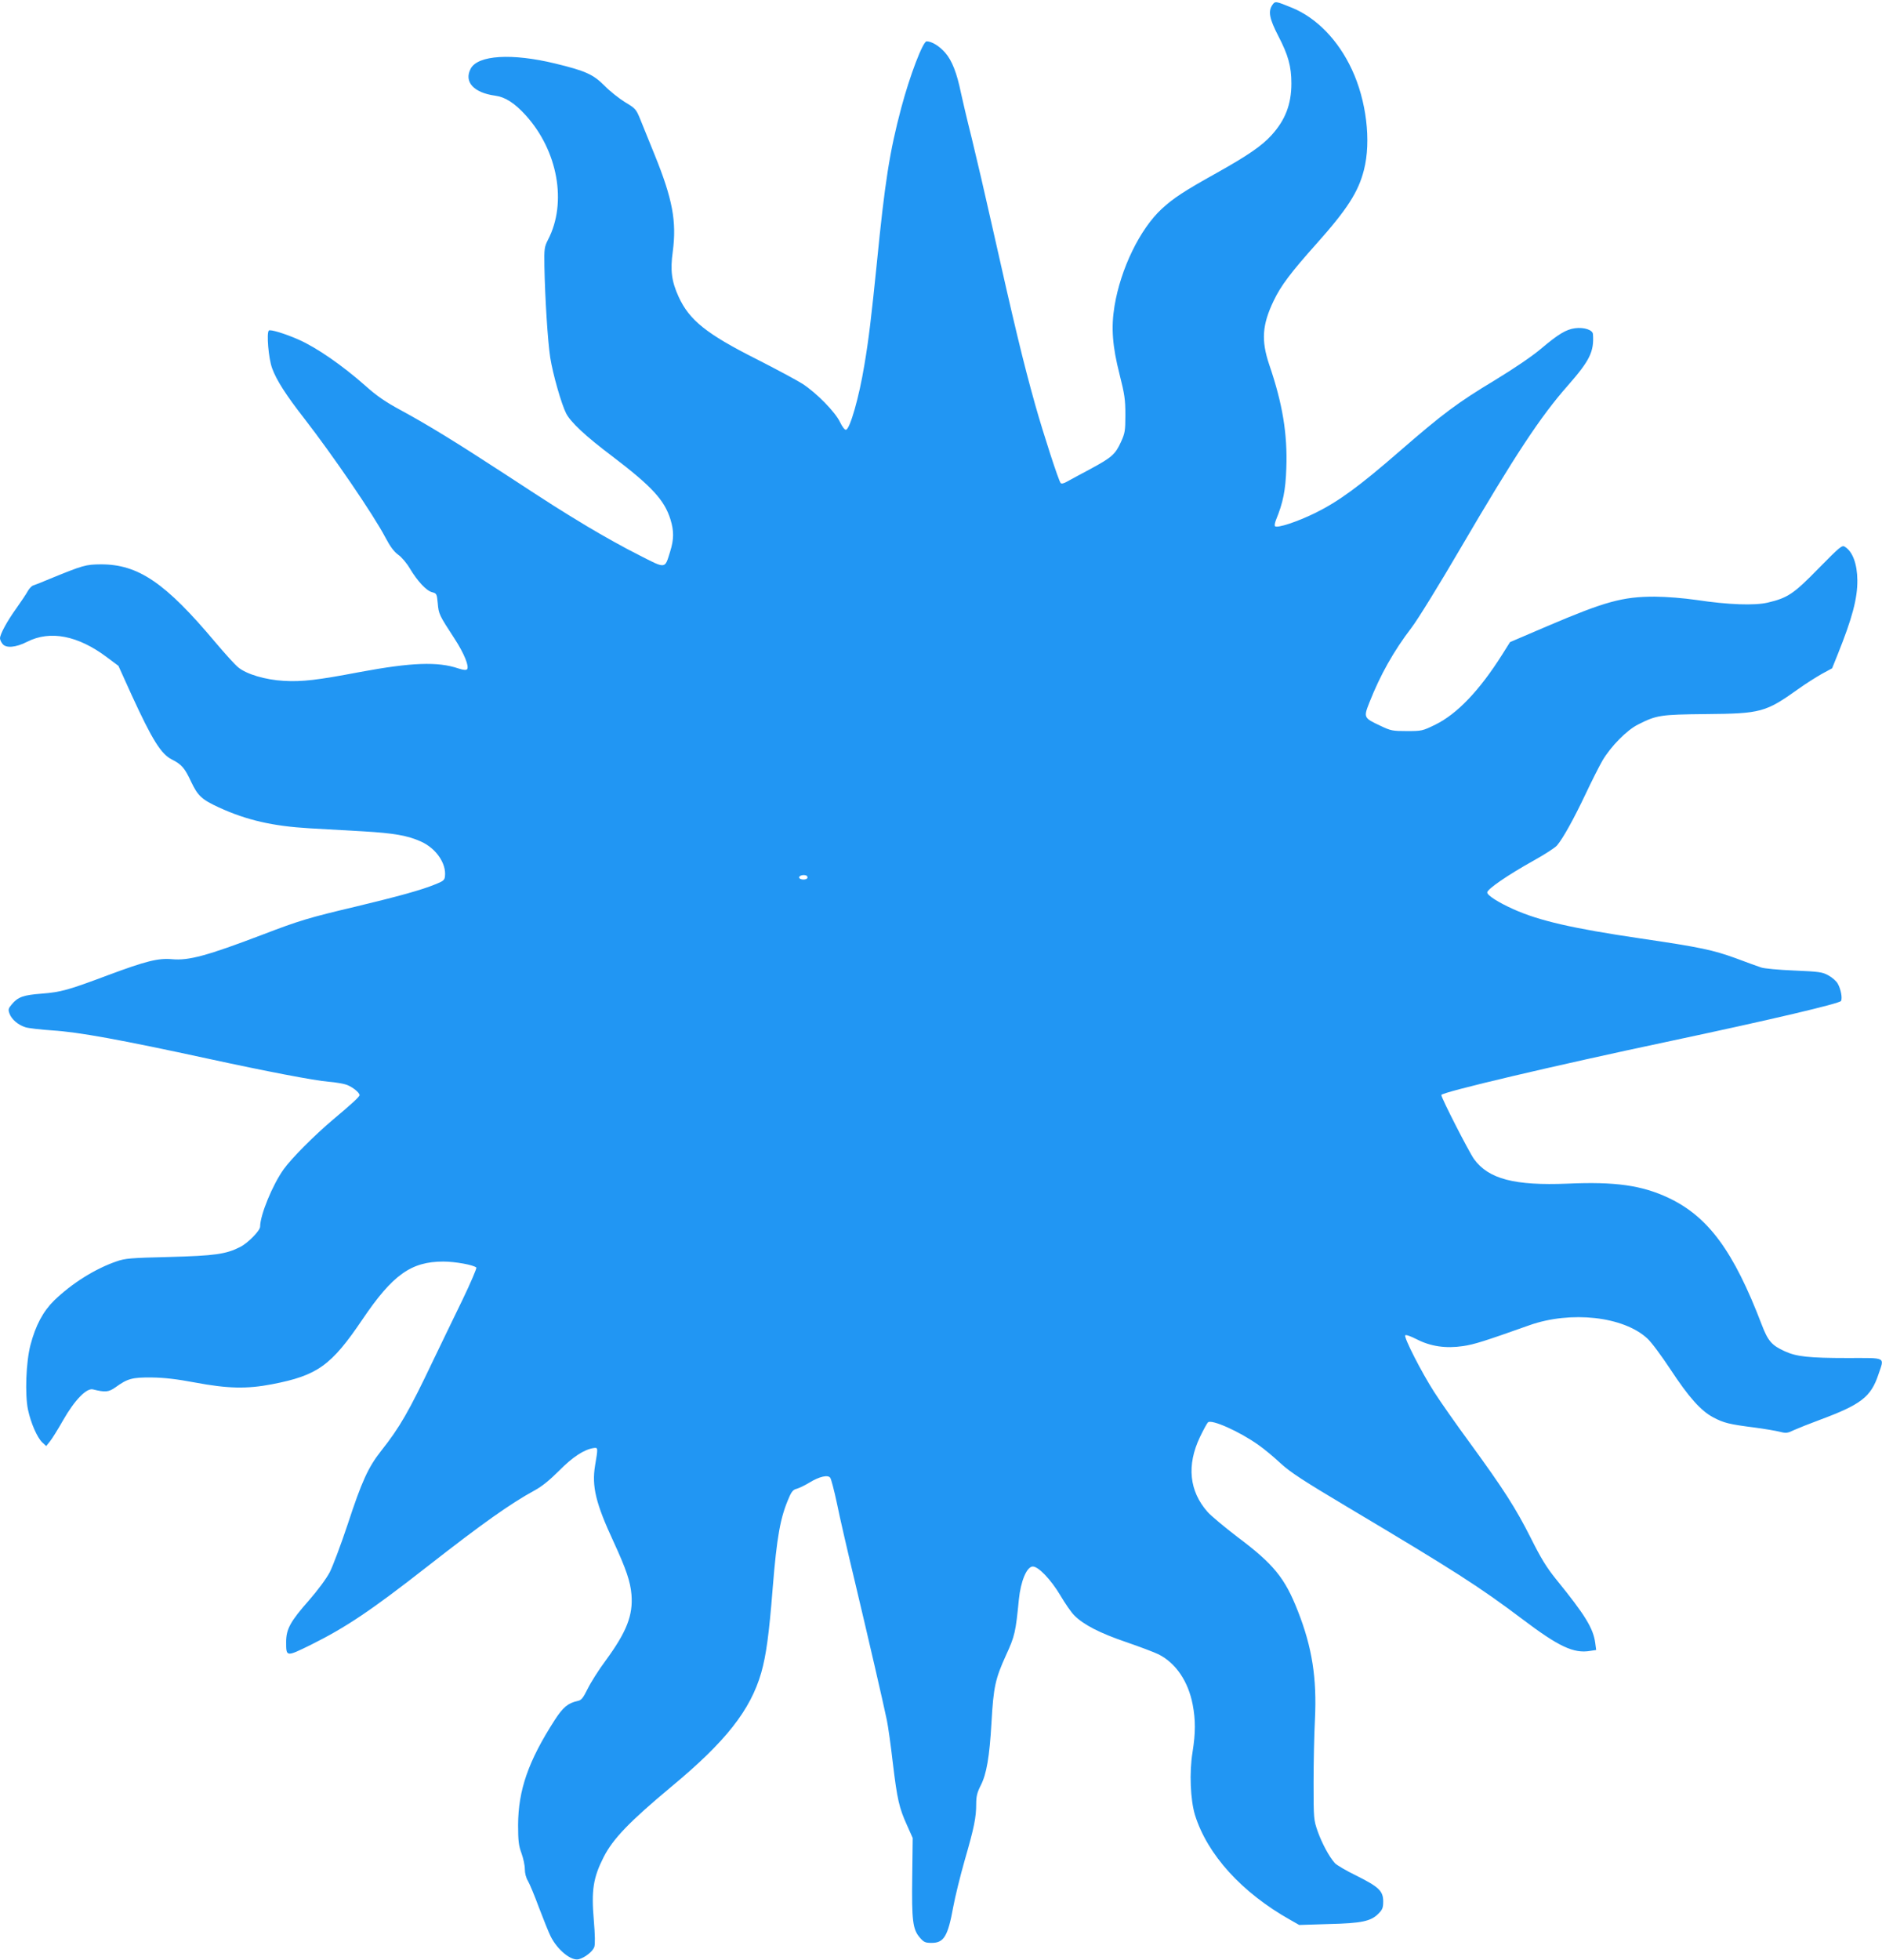 <?xml version="1.0" standalone="no"?>
<!DOCTYPE svg PUBLIC "-//W3C//DTD SVG 20010904//EN"
 "http://www.w3.org/TR/2001/REC-SVG-20010904/DTD/svg10.dtd">
<svg version="1.0" xmlns="http://www.w3.org/2000/svg"
 width="1230pt" height="1280pt" viewBox="0 0 1230 1280"
 preserveAspectRatio="xMidYMid meet">
<g transform="translate(0,1280) scale(0.1,-0.1)"
fill="#2196f3" stroke="none">
<path d="M8316 12768 c-29 -42 -20 -90 39 -204 64 -123 85 -197 85 -309 0
-136 -40 -239 -129 -337 -64 -71 -158 -135 -360 -248 -212 -118 -282 -164
-358 -234 -143 -132 -269 -392 -309 -635 -23 -140 -14 -262 33 -446 33 -131
38 -164 38 -265 0 -105 -3 -120 -29 -177 -37 -81 -60 -101 -201 -177 -66 -35
-134 -72 -152 -82 -21 -12 -35 -15 -41 -9 -13 14 -113 322 -166 510 -81 289
-136 520 -286 1187 -39 175 -97 424 -129 555 -33 131 -64 265 -71 298 -26 127
-58 210 -102 260 -39 45 -89 75 -122 75 -24 0 -109 -221 -166 -435 -76 -286
-107 -483 -160 -1020 -35 -343 -52 -490 -81 -660 -34 -208 -94 -418 -120 -422
-8 -2 -24 19 -39 50 -32 67 -154 191 -245 250 -38 24 -174 97 -300 161 -328
165 -440 255 -510 408 -46 101 -55 172 -38 295 26 196 -1 343 -119 633 -39 96
-82 203 -96 237 -24 58 -30 66 -96 105 -39 24 -100 72 -136 109 -73 73 -123
96 -321 144 -284 69 -507 55 -553 -34 -45 -86 20 -157 161 -176 65 -9 125 -47
199 -128 210 -232 271 -571 146 -812 -24 -47 -26 -58 -24 -175 4 -212 22 -490
38 -595 17 -108 73 -304 104 -365 30 -58 126 -148 300 -279 260 -198 342 -286
382 -414 23 -75 23 -129 -2 -209 -36 -116 -25 -115 -205 -23 -87 43 -237 127
-334 185 -198 120 -200 121 -551 350 -307 200 -492 314 -671 411 -100 54 -158
94 -227 156 -156 138 -323 253 -441 305 -91 40 -185 68 -194 59 -16 -16 -2
-181 21 -245 28 -78 91 -176 208 -326 191 -246 456 -634 533 -781 31 -59 56
-92 83 -112 22 -15 56 -55 76 -89 51 -85 109 -147 146 -156 30 -8 31 -11 37
-73 6 -70 9 -76 110 -231 62 -95 98 -183 81 -200 -6 -6 -25 -4 -56 6 -135 46
-308 39 -642 -23 -279 -53 -379 -65 -500 -58 -120 7 -243 43 -298 89 -20 16
-86 89 -147 161 -328 391 -505 511 -749 511 -101 -1 -115 -5 -340 -97 -47 -20
-93 -38 -103 -41 -10 -3 -25 -19 -35 -36 -9 -17 -43 -68 -75 -113 -62 -86
-107 -170 -107 -196 0 -9 7 -25 16 -36 22 -30 86 -25 161 13 151 77 333 41
522 -101 l75 -56 86 -190 c135 -294 193 -387 264 -422 63 -32 84 -56 125 -145
44 -92 69 -116 182 -168 181 -83 352 -122 591 -136 95 -5 254 -14 353 -20 200
-12 289 -27 377 -67 98 -44 166 -143 156 -227 -2 -24 -12 -32 -63 -52 -90 -37
-239 -78 -518 -145 -309 -73 -372 -92 -612 -184 -363 -138 -481 -170 -591
-160 -90 8 -170 -12 -417 -104 -261 -98 -308 -111 -434 -121 -121 -9 -156 -22
-196 -70 -22 -26 -25 -34 -15 -60 13 -38 58 -76 106 -90 20 -6 98 -15 172 -20
175 -11 448 -61 1025 -186 368 -80 696 -143 780 -149 50 -4 106 -14 125 -22
37 -15 80 -50 80 -66 0 -10 -52 -58 -175 -161 -122 -103 -272 -254 -321 -323
-73 -102 -154 -299 -154 -375 0 -26 -80 -107 -129 -132 -94 -48 -167 -58 -466
-66 -251 -6 -287 -9 -344 -29 -142 -49 -292 -144 -407 -255 -73 -72 -121 -162
-155 -291 -29 -111 -37 -323 -16 -423 19 -88 60 -182 94 -214 l25 -23 24 30
c14 17 52 78 86 138 76 133 154 213 196 202 80 -20 102 -18 147 14 79 57 109
65 235 64 83 -1 162 -10 285 -33 213 -40 339 -43 504 -11 296 57 386 122 589
422 198 293 319 379 529 379 79 0 198 -22 216 -39 4 -4 -37 -100 -91 -212 -55
-112 -141 -292 -193 -399 -157 -330 -218 -435 -337 -585 -86 -109 -127 -199
-220 -482 -44 -132 -97 -273 -117 -312 -22 -42 -79 -119 -136 -184 -121 -137
-149 -188 -149 -271 0 -99 -1 -99 162 -19 229 114 391 222 763 513 357 279
542 410 700 496 48 26 98 67 160 129 88 89 163 138 225 147 29 4 29 3 9 -115
-22 -135 4 -245 121 -497 82 -178 110 -260 117 -345 11 -136 -32 -244 -168
-430 -45 -60 -98 -144 -118 -185 -31 -62 -41 -75 -66 -80 -63 -14 -95 -40
-150 -125 -172 -267 -238 -457 -239 -685 0 -105 4 -135 22 -184 12 -33 22 -79
22 -104 0 -27 8 -57 20 -77 11 -18 44 -97 73 -176 30 -79 64 -163 76 -187 45
-89 134 -161 183 -149 40 10 92 51 102 80 6 17 5 78 -3 174 -17 197 -4 279 64
413 61 120 169 232 445 462 352 292 514 497 585 742 32 113 51 249 75 553 27
336 50 463 106 590 17 41 29 54 51 59 15 4 53 22 84 41 64 39 120 52 135 31 6
-7 26 -83 44 -168 17 -85 70 -315 117 -510 88 -370 184 -785 209 -905 8 -38
26 -164 39 -279 29 -240 41 -293 93 -408 l37 -83 -3 -252 c-4 -287 3 -345 50
-399 26 -30 36 -34 77 -34 80 0 106 43 141 235 12 66 46 203 75 305 62 214 75
280 75 367 0 49 6 75 29 120 39 76 58 187 71 413 13 231 25 285 94 437 59 128
64 153 85 367 12 117 50 209 88 214 36 5 121 -84 184 -190 30 -51 70 -109 90
-129 61 -61 165 -115 338 -174 90 -31 186 -67 214 -81 112 -57 193 -176 222
-328 19 -100 19 -184 -1 -310 -22 -133 -14 -312 16 -411 81 -259 306 -507 623
-685 l58 -33 192 6 c216 5 277 18 326 68 26 26 31 38 31 80 0 68 -29 95 -175
168 -66 32 -129 69 -141 82 -38 43 -84 129 -112 207 -26 75 -27 82 -27 317 0
132 4 319 9 415 13 268 -18 470 -112 708 -84 215 -158 306 -393 482 -85 65
-174 139 -197 165 -120 136 -137 305 -50 488 23 48 47 92 53 97 25 21 208 -61
330 -148 39 -27 104 -82 146 -121 62 -57 146 -112 440 -287 702 -418 856 -517
1138 -729 238 -180 336 -226 443 -208 l40 6 -6 45 c-13 97 -65 182 -256 417
-63 78 -99 137 -165 269 -99 196 -177 318 -398 621 -89 121 -195 272 -235 335
-82 128 -197 353 -188 368 3 6 35 -5 74 -25 91 -47 191 -62 304 -45 74 11 137
31 433 136 271 96 615 58 771 -86 26 -23 93 -114 150 -200 121 -184 200 -273
282 -316 68 -36 104 -45 270 -66 68 -9 142 -22 166 -28 39 -10 49 -9 92 12 27
12 102 42 167 66 269 100 334 149 383 295 40 119 59 109 -203 109 -249 0 -332
9 -408 44 -86 39 -110 67 -151 174 -184 481 -349 705 -609 828 -174 82 -349
107 -660 93 -346 -14 -516 30 -611 160 -33 46 -214 399 -214 419 0 18 734 191
1500 353 669 142 1100 244 1112 261 10 17 0 76 -21 113 -9 17 -37 41 -61 54
-39 22 -60 25 -224 32 -100 4 -197 13 -216 20 -19 6 -93 33 -165 60 -149 54
-231 72 -620 129 -448 66 -666 116 -835 192 -98 44 -170 90 -170 109 0 22 136
115 305 209 72 40 140 84 152 99 40 48 110 175 184 331 40 85 91 186 113 224
55 92 158 197 232 234 121 61 144 65 444 68 359 3 390 12 602 163 47 34 117
78 154 99 l68 37 37 92 c94 234 129 364 128 483 -1 107 -31 188 -82 219 -18
12 -32 0 -171 -141 -164 -168 -202 -193 -333 -224 -86 -20 -258 -14 -463 17
-92 13 -193 21 -275 22 -211 0 -325 -32 -703 -193 l-243 -104 -51 -81 c-149
-236 -295 -388 -437 -458 -84 -41 -89 -42 -186 -42 -93 0 -105 2 -172 34 -111
52 -112 54 -73 153 71 180 158 335 275 488 40 52 182 282 315 510 361 616 526
867 707 1072 143 163 172 221 164 335 -1 28 -58 47 -118 39 -58 -8 -108 -38
-223 -135 -58 -49 -175 -128 -298 -203 -246 -148 -342 -220 -622 -463 -267
-232 -401 -330 -555 -406 -119 -58 -247 -100 -262 -86 -4 4 -1 22 6 40 47 114
63 194 68 339 8 223 -24 420 -112 677 -53 158 -46 259 29 416 47 99 113 186
282 375 199 223 272 337 308 479 49 189 16 456 -79 658 -89 191 -230 336 -390
402 -108 44 -111 45 -129 19z m-3039 -5702 c-5 -15 -49 -14 -54 1 -4 12 24 22
45 15 7 -2 11 -10 9 -16z"/>
</g>
</svg>
